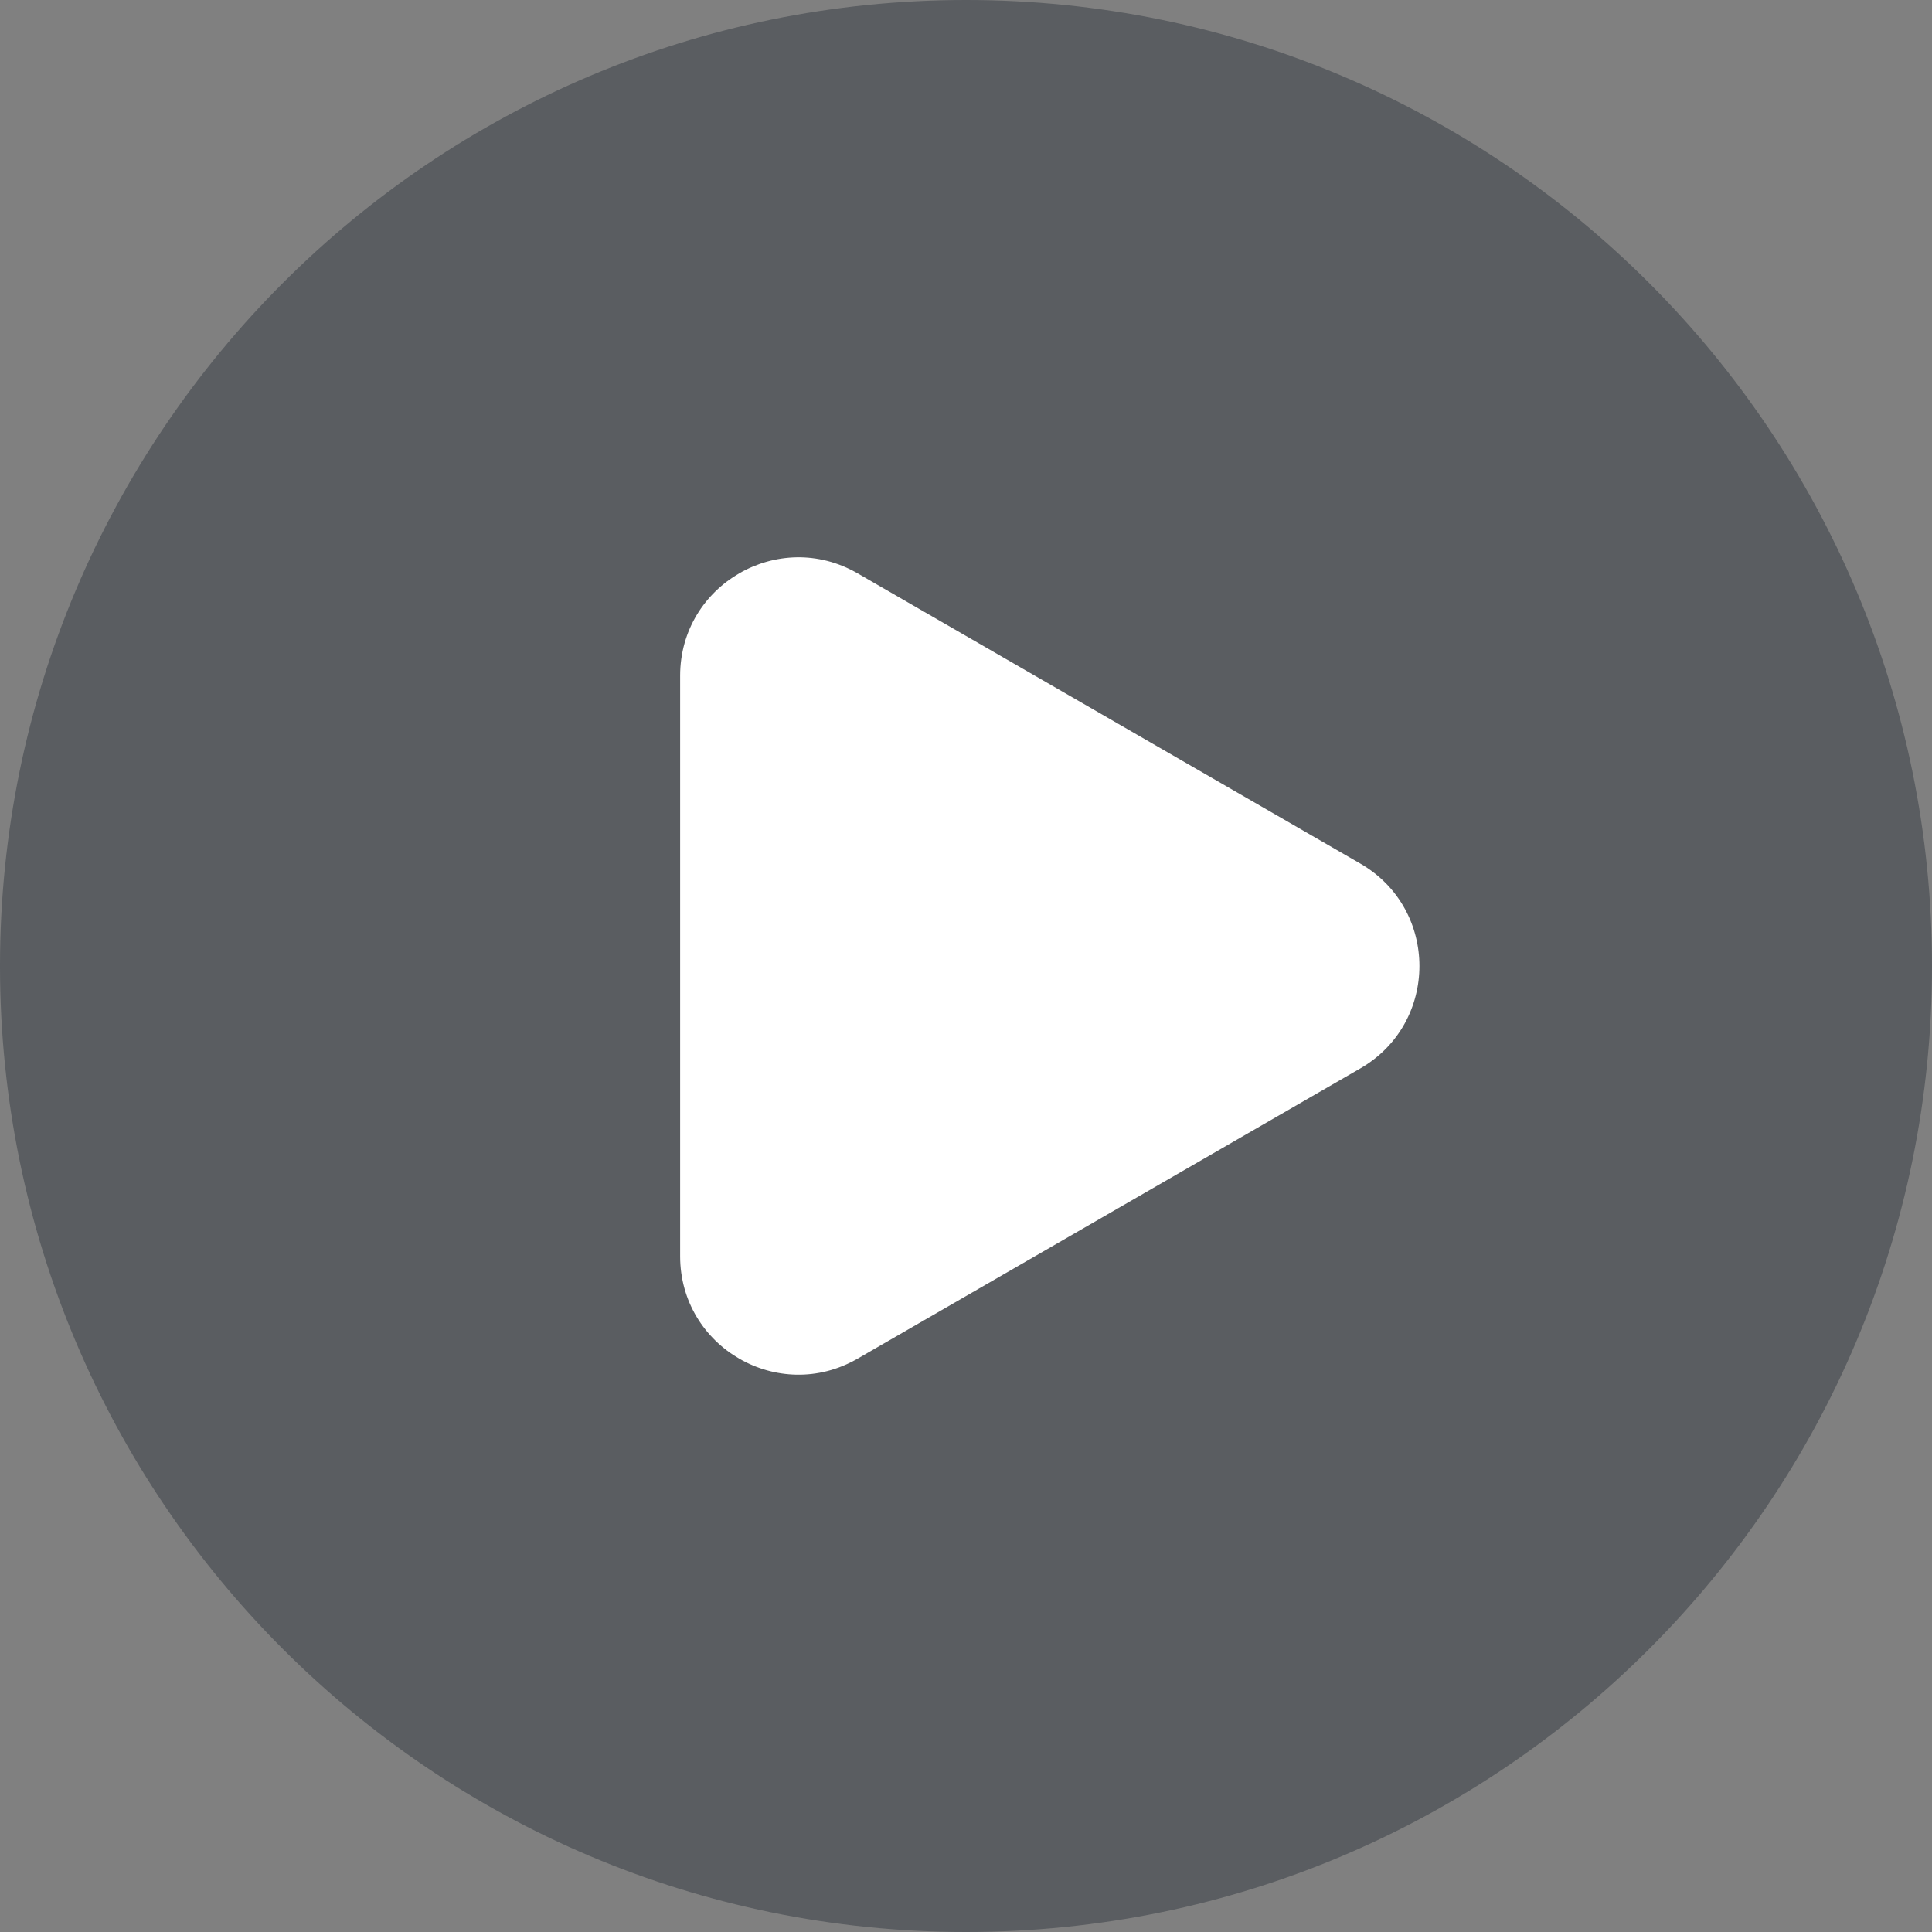 <svg width="49" height="49" viewBox="0 0 49 49" fill="none" xmlns="http://www.w3.org/2000/svg">
<rect x="0" y="0" width="49" height="49" fill="#808080" stroke="none"/>
<path d="M0 24.5C0 10.969 10.969 0 24.5 0C38.031 0 49 10.969 49 24.5C49 38.031 38.031 49 24.5 49C10.969 49 0 38.031 0 24.5Z" fill="#020B18" fill-opacity="0.3"/>
<path d="M34.5 21.902C36.5 23.057 36.5 25.943 34.5 27.098L21.75 34.459C19.75 35.614 17.25 34.171 17.25 31.861L17.25 17.139C17.25 14.829 19.75 13.386 21.75 14.541L34.5 21.902Z" fill="white"/>
</svg>
